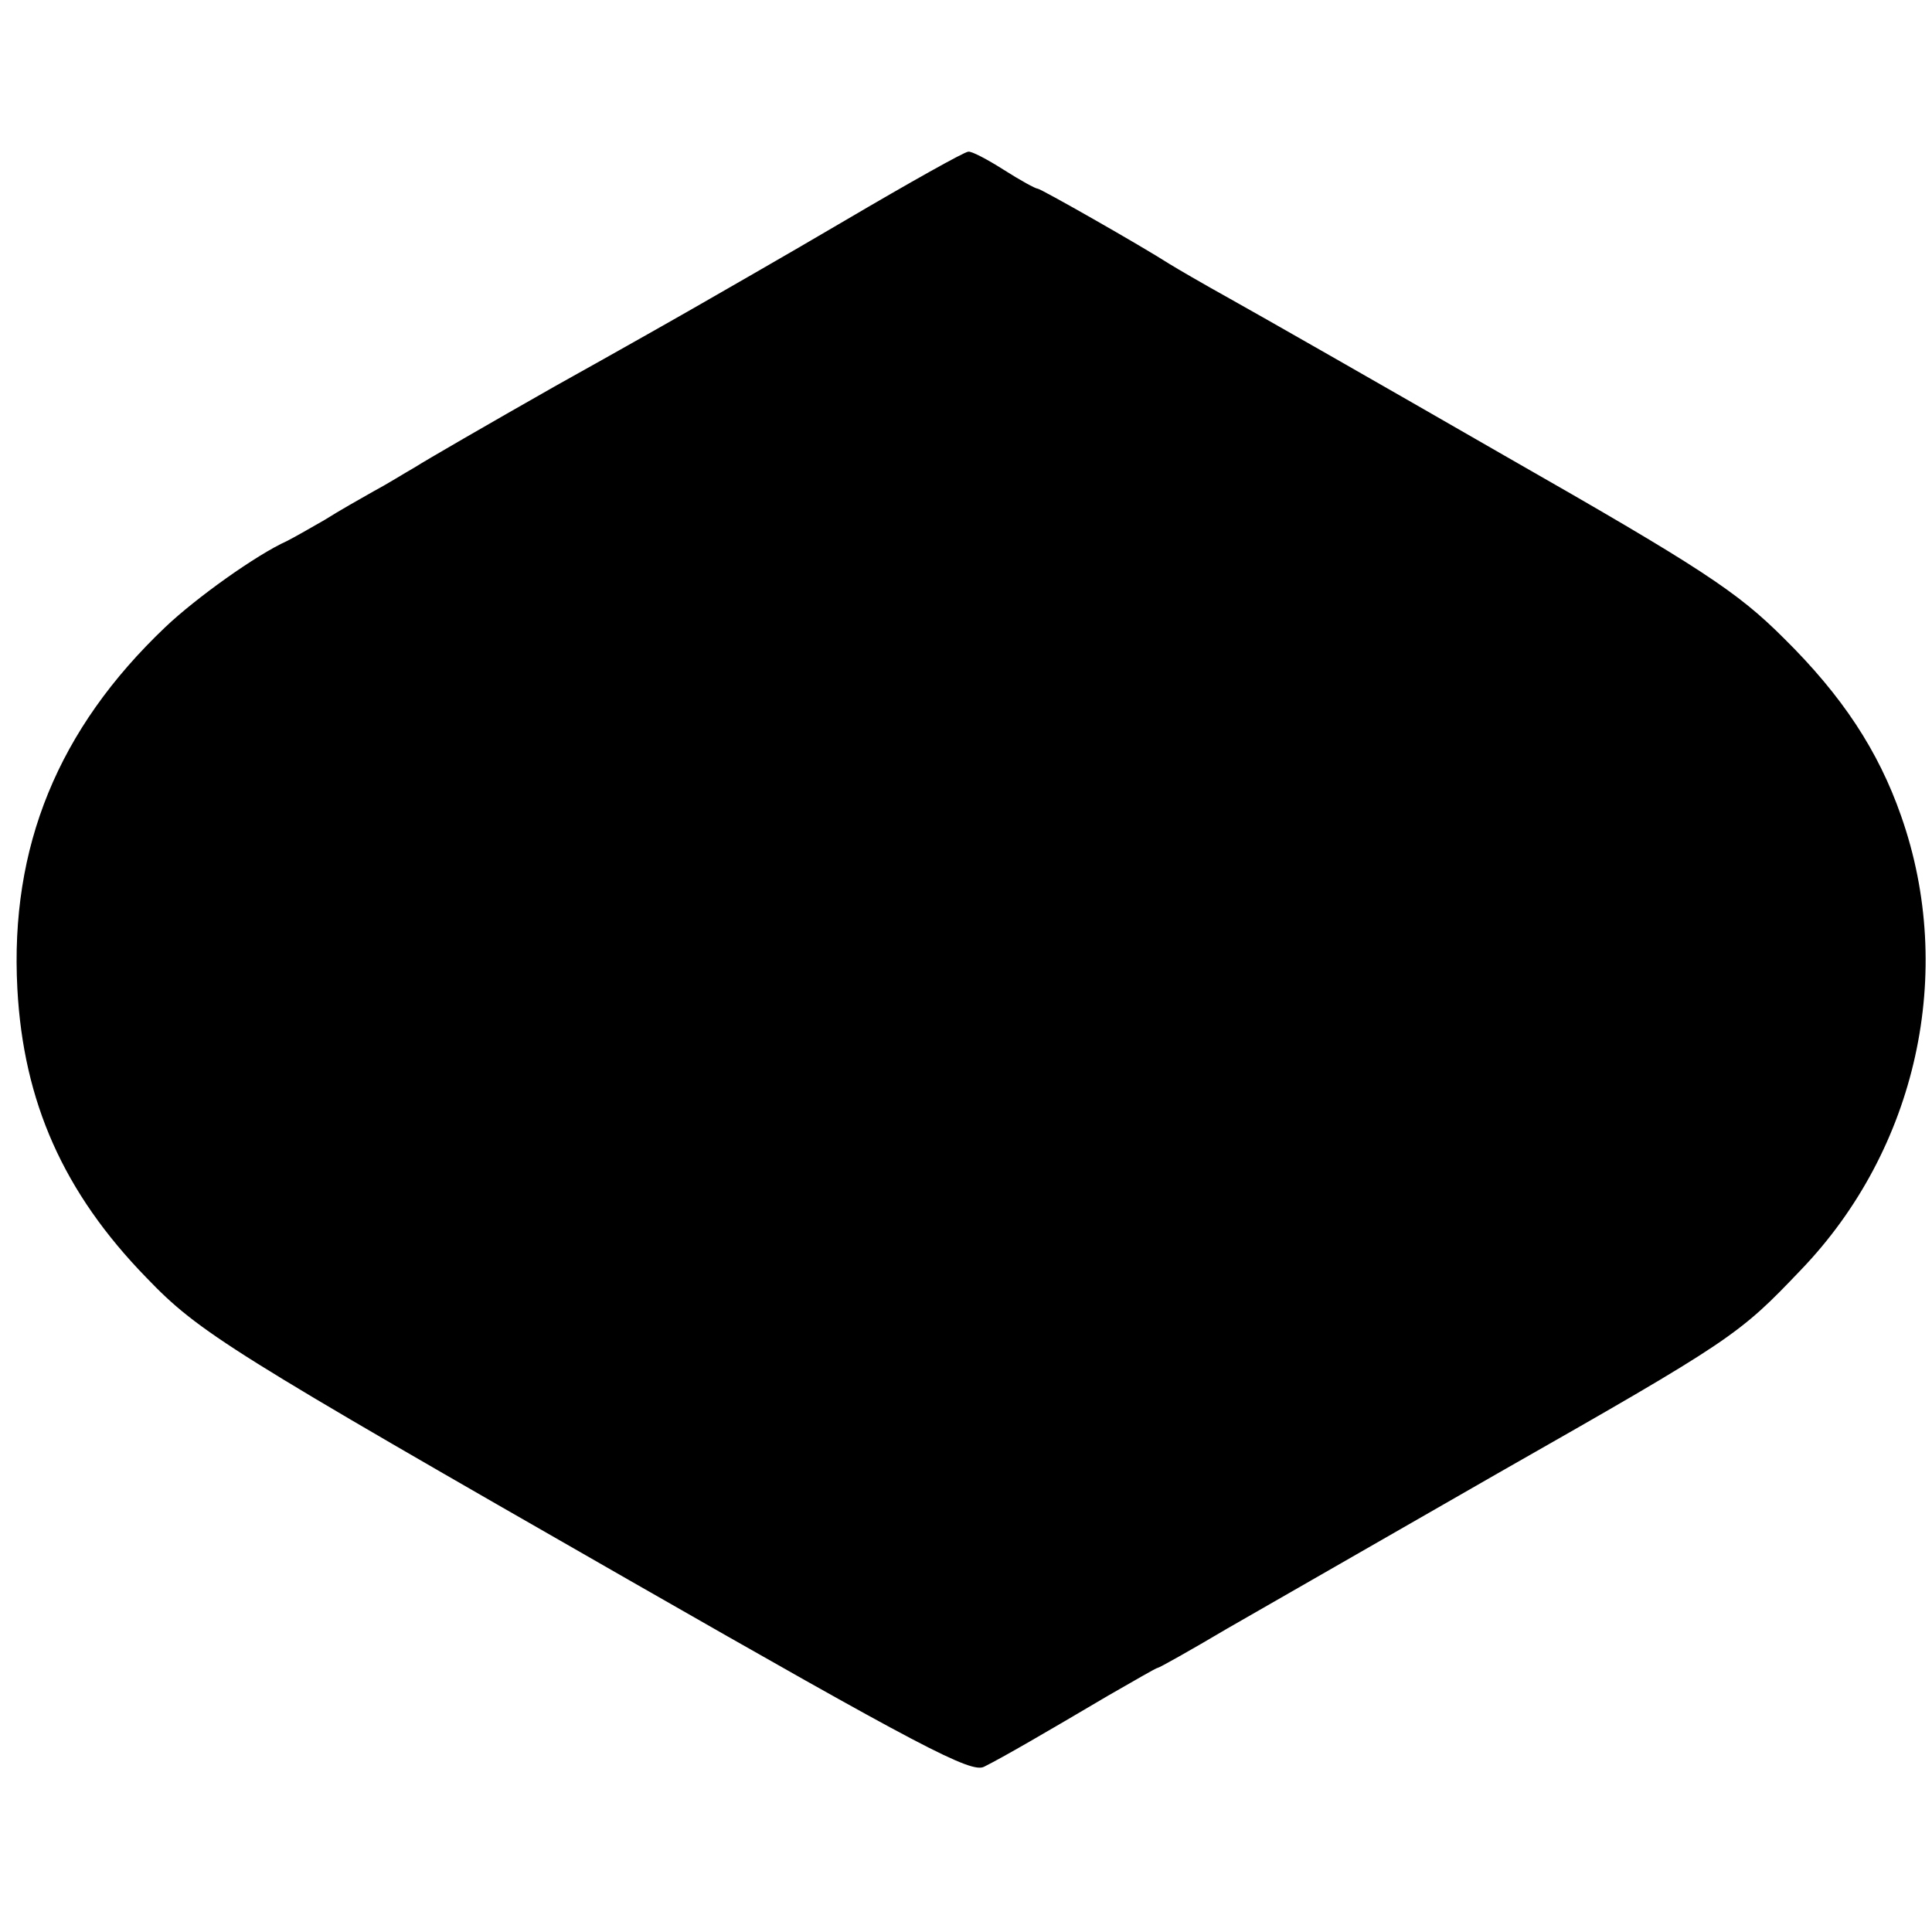 <?xml version="1.0" standalone="no"?>
<!DOCTYPE svg PUBLIC "-//W3C//DTD SVG 20010904//EN"
 "http://www.w3.org/TR/2001/REC-SVG-20010904/DTD/svg10.dtd">
<svg version="1.0" xmlns="http://www.w3.org/2000/svg"
 width="256pt" height="256pt" viewBox="0 0 256 256"
 preserveAspectRatio="xMidYMid meet">
<g transform="translate(0,256) scale(0.1,-0.1)"
fill="#000000" stroke="none">
<path d="M1120 2268 c-85 -50 -171 -99 -190 -110 -19 -11 -107 -61 -195 -110
-88 -50 -171 -98 -185 -107 -14 -8 -38 -23 -55 -32 -16 -9 -46 -26 -65 -38
-19 -11 -42 -24 -50 -28 -40 -18 -120 -75 -161 -114 -142 -135 -206 -291 -196
-479 8 -150 61 -270 171 -383 70 -73 111 -98 640 -401 386 -221 453 -256 470
-247 26 13 81 45 164 94 35 20 64 37 66 37 2 0 43 23 92 52 49 28 211 121 359
206 311 177 319 183 401 269 154 160 206 395 133 602 -30 86 -78 159 -155 235
-62 62 -109 93 -370 242 -165 95 -328 188 -364 208 -36 20 -72 41 -80 46 -39
25 -171 100 -175 100 -3 0 -23 11 -45 25 -22 14 -43 25 -47 24 -5 0 -78 -41
-163 -91z"/>
</g>
</svg>
